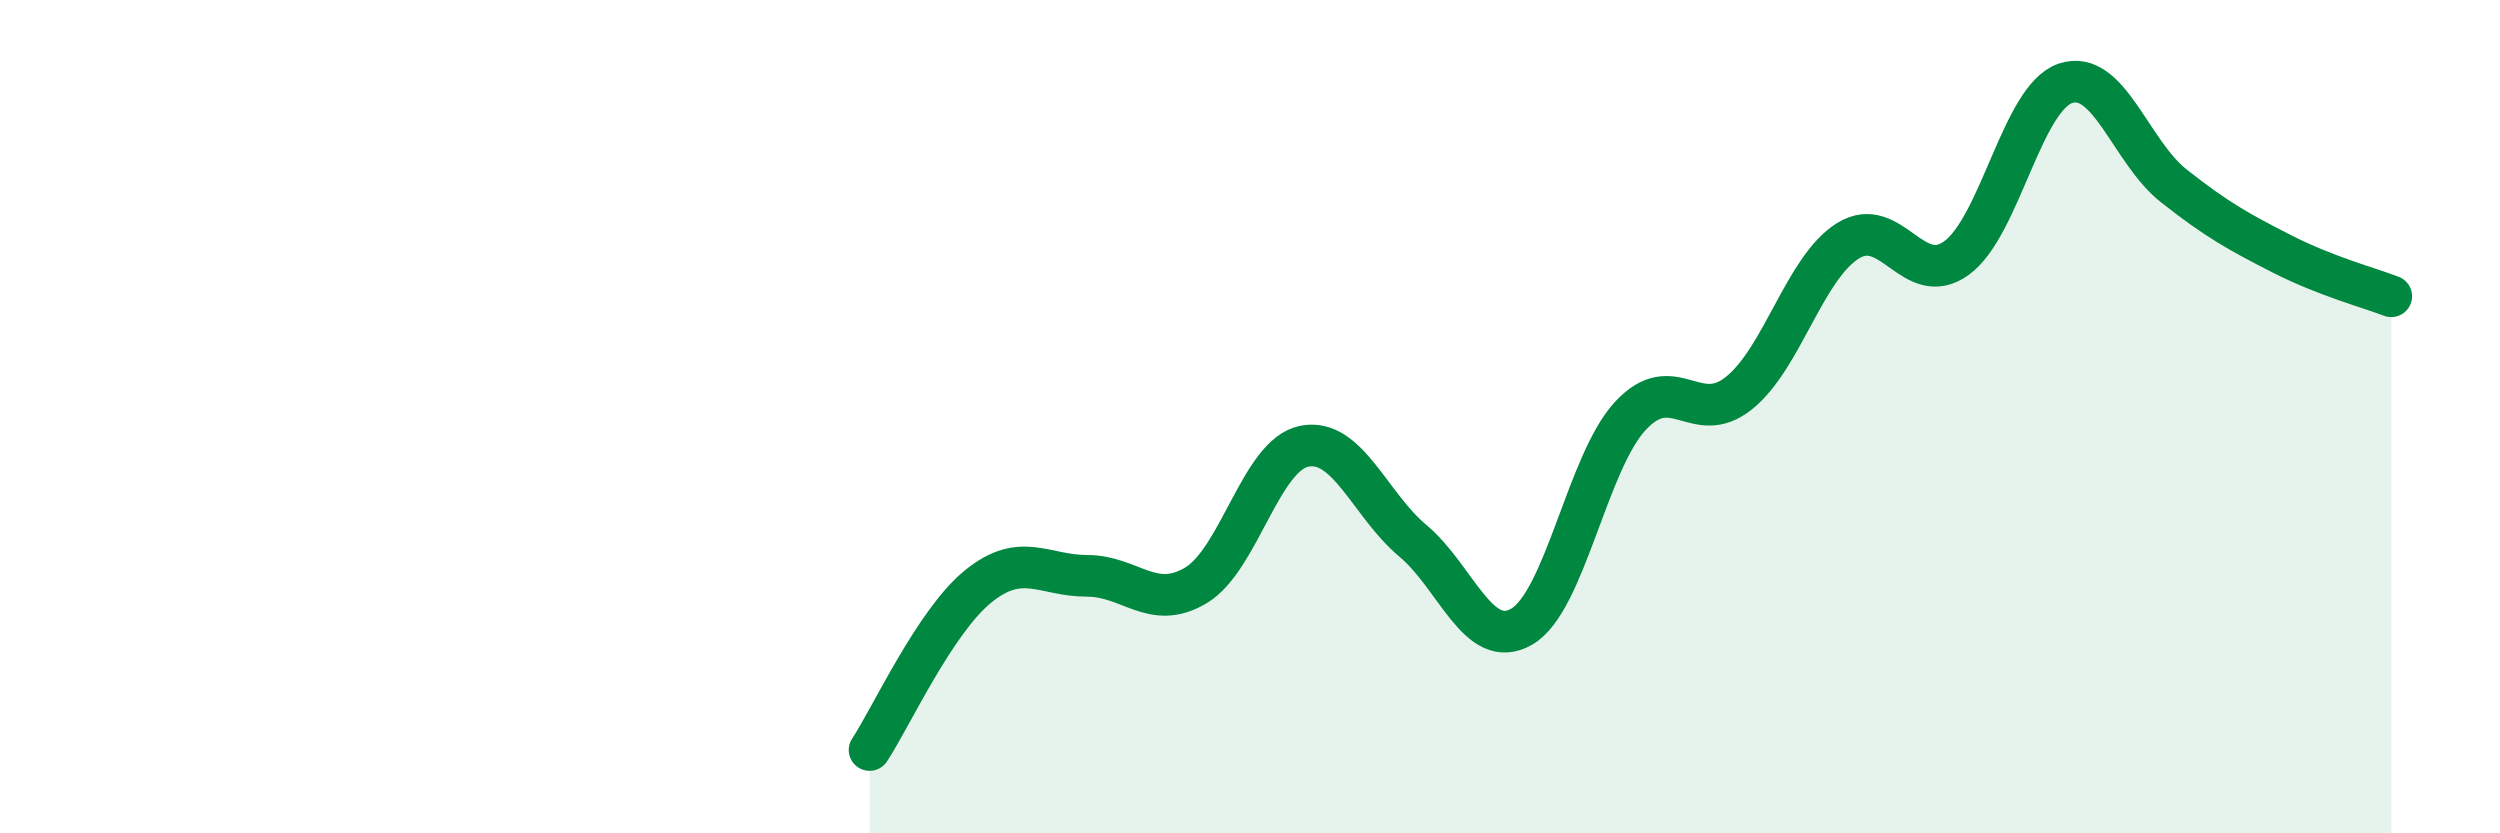 
    <svg width="60" height="20" viewBox="0 0 60 20" xmlns="http://www.w3.org/2000/svg">
      <path
        d="M 20.87,18 C 21.39,17.21 22.44,14.91 23.48,14.07 C 24.52,13.23 25.05,13.82 26.09,13.82 C 27.13,13.82 27.66,14.67 28.7,14.05 C 29.74,13.43 30.26,10.92 31.3,10.71 C 32.34,10.5 32.87,12.11 33.91,12.98 C 34.95,13.85 35.48,15.64 36.52,15.04 C 37.56,14.44 38.09,11.1 39.13,9.98 C 40.17,8.86 40.7,10.27 41.74,9.43 C 42.78,8.59 43.31,6.43 44.35,5.78 C 45.39,5.13 45.92,6.95 46.96,6.19 C 48,5.43 48.53,2.35 49.57,2 C 50.61,1.65 51.13,3.64 52.17,4.46 C 53.21,5.28 53.74,5.57 54.78,6.1 C 55.82,6.63 56.87,6.91 57.39,7.11L57.39 20L20.87 20Z"
        fill="#008740"
        opacity="0.1"
        stroke-linecap="round"
        stroke-linejoin="round"
      />
      <path
        d="M 20.87,18 C 21.39,17.21 22.44,14.91 23.48,14.07 C 24.52,13.23 25.05,13.82 26.09,13.82 C 27.13,13.82 27.66,14.67 28.7,14.05 C 29.74,13.43 30.26,10.92 31.3,10.71 C 32.34,10.5 32.87,12.11 33.91,12.98 C 34.95,13.85 35.48,15.64 36.52,15.04 C 37.56,14.44 38.09,11.1 39.13,9.98 C 40.17,8.86 40.7,10.27 41.74,9.43 C 42.78,8.59 43.31,6.43 44.35,5.78 C 45.39,5.13 45.92,6.95 46.96,6.19 C 48,5.43 48.53,2.35 49.57,2 C 50.61,1.65 51.13,3.64 52.17,4.46 C 53.21,5.28 53.74,5.57 54.78,6.1 C 55.82,6.63 56.87,6.91 57.39,7.11"
        stroke="#008740"
        stroke-width="1"
        fill="none"
        stroke-linecap="round"
        stroke-linejoin="round"
      />
    </svg>
  